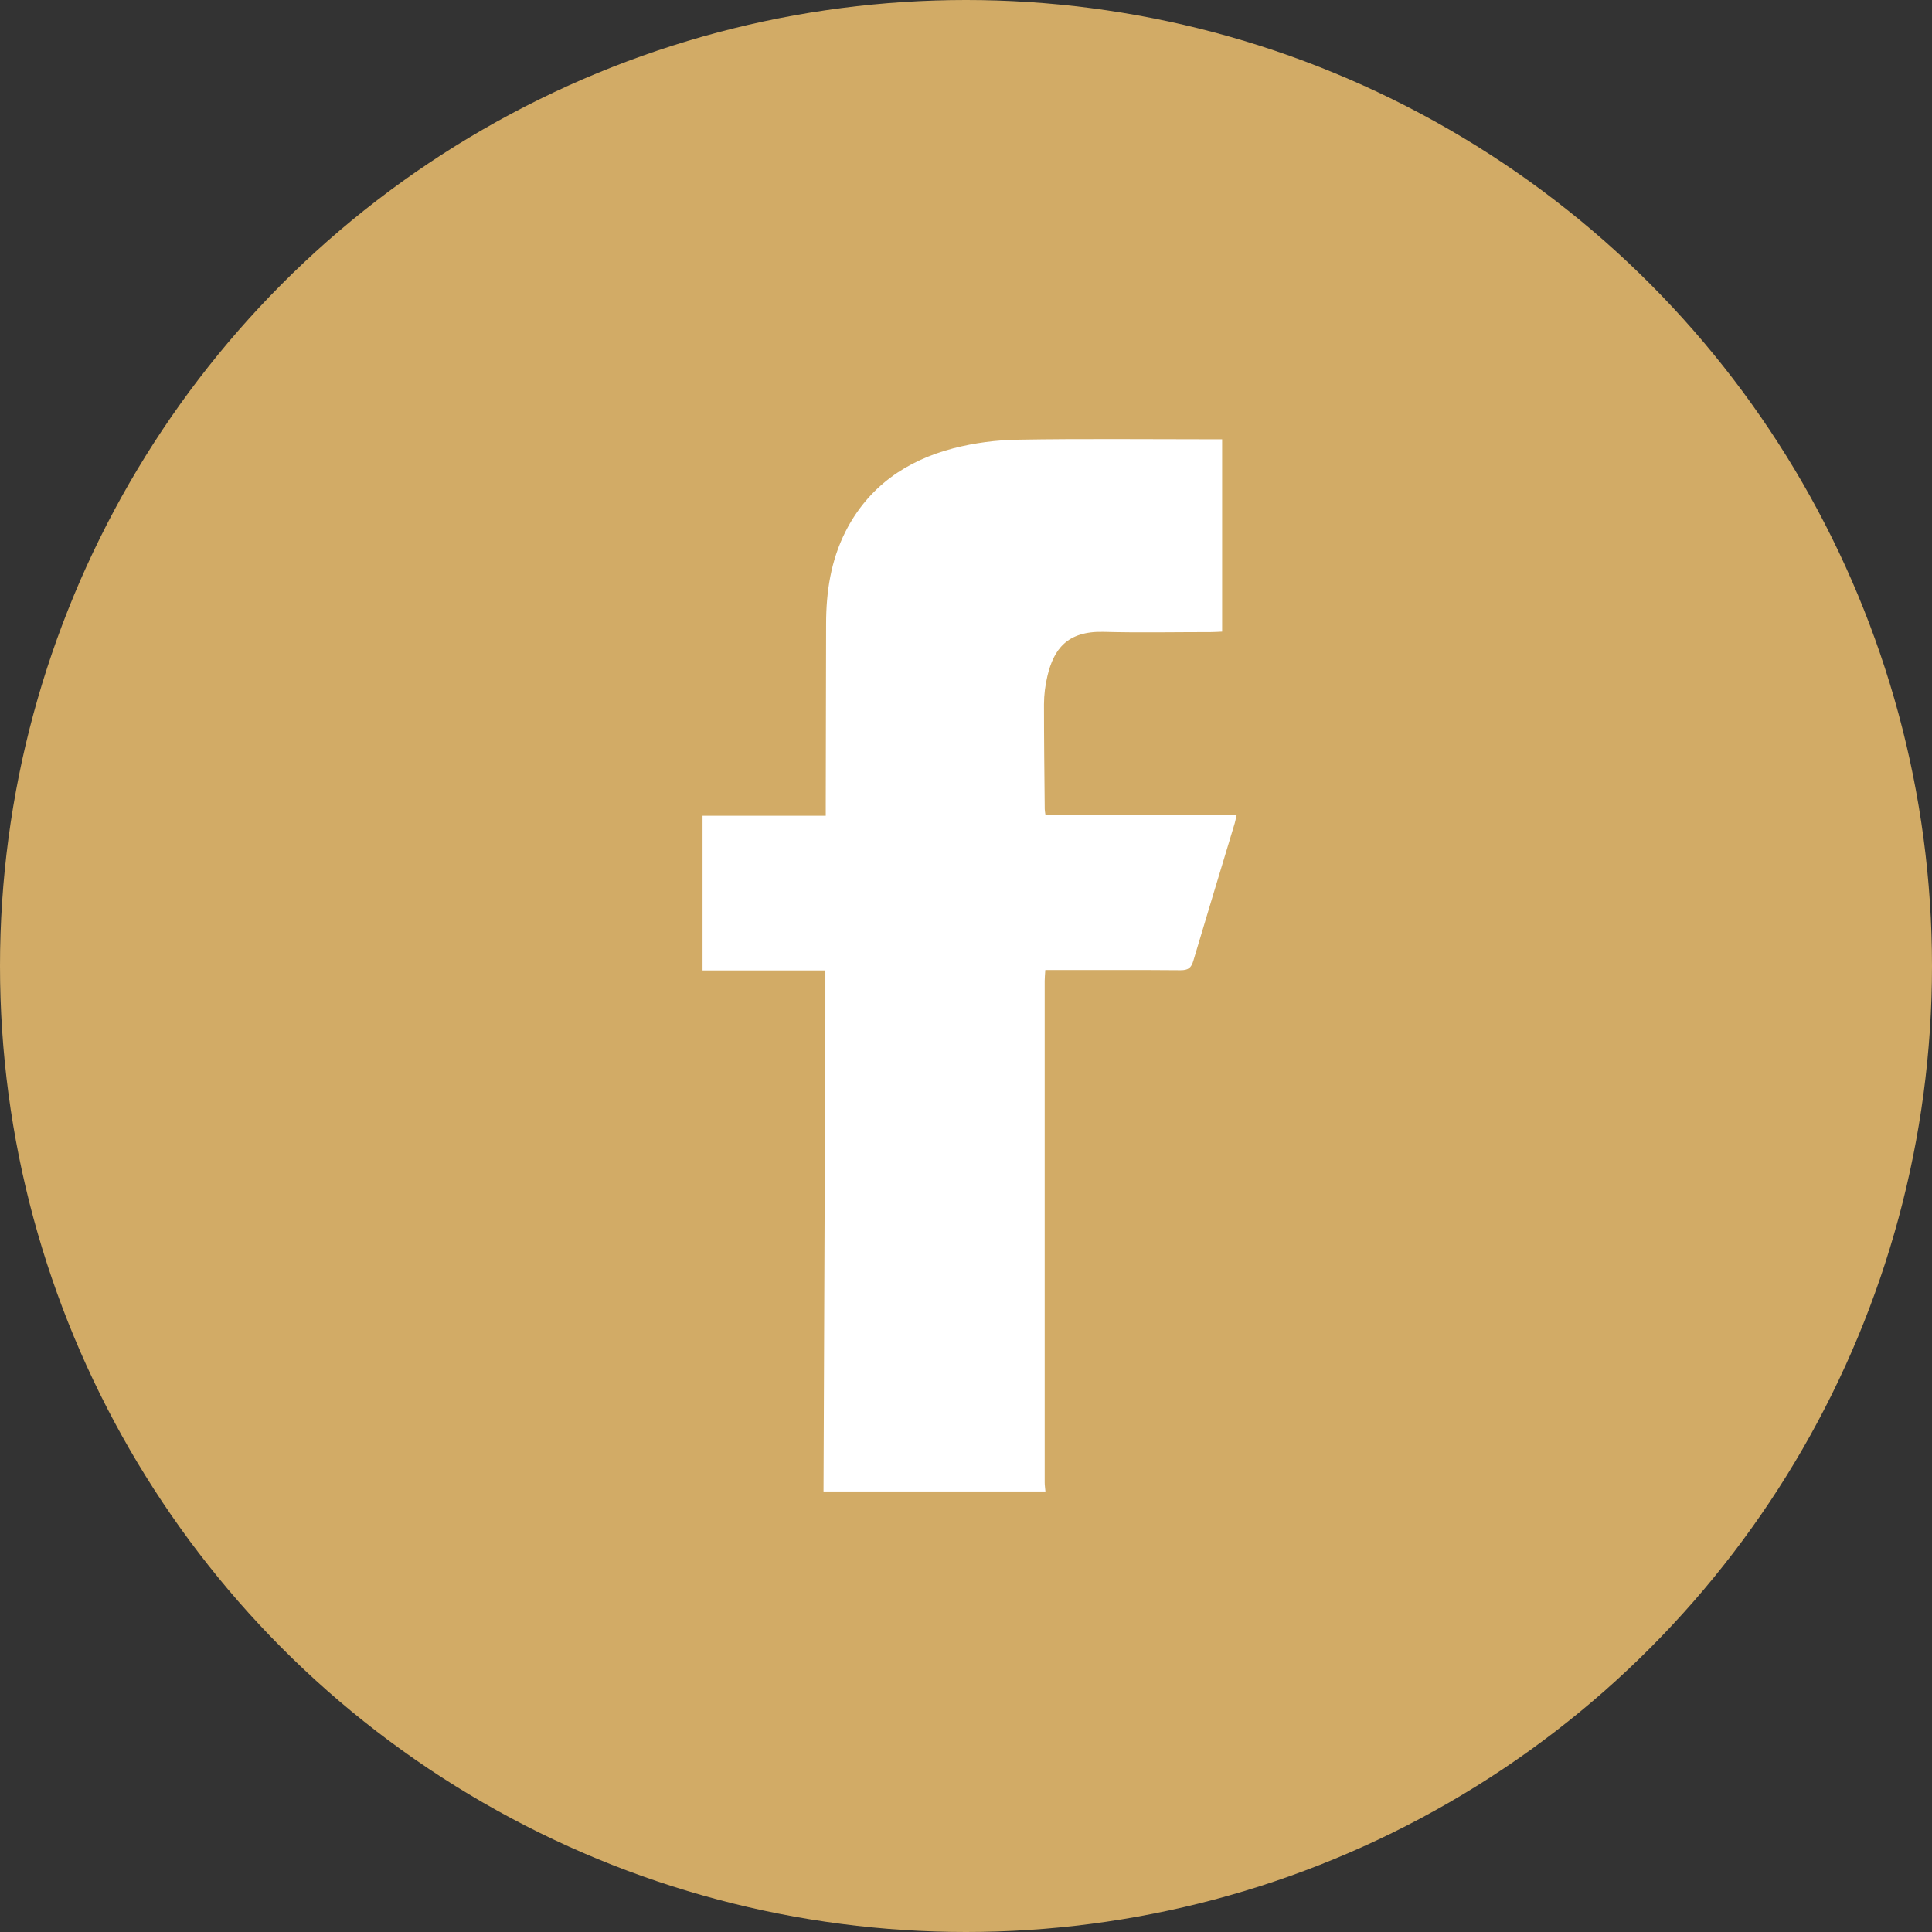 <?xml version="1.0" encoding="UTF-8"?> <svg xmlns="http://www.w3.org/2000/svg" width="44" height="44" viewBox="0 0 44 44" fill="none"><rect x="0" y="0" width="44" height="44" fill="#333333" stroke="none"/> <circle cx="22" cy="22" r="22" fill="#D2AB66"></circle> <g clip-path="url(#clip0_194_42)"> <path d="M18.755 33.967C18.769 30.371 18.783 26.776 18.797 23.181C18.797 22.831 18.797 22.48 18.797 22.101H16V18.579H18.806V18.308C18.808 16.943 18.811 15.578 18.814 14.213C18.814 13.481 18.921 12.769 19.256 12.106C19.774 11.086 20.636 10.491 21.712 10.21C22.193 10.086 22.688 10.021 23.184 10.014C24.642 9.989 26.102 10.005 27.56 10.005H27.833V14.385C27.752 14.388 27.67 14.395 27.588 14.395C26.769 14.395 25.949 14.412 25.131 14.39C24.296 14.369 23.997 14.795 23.855 15.392C23.804 15.604 23.777 15.822 23.776 16.04C23.776 16.835 23.785 17.631 23.793 18.428C23.796 18.473 23.802 18.517 23.81 18.561H28.164C28.141 18.658 28.128 18.73 28.105 18.799C27.796 19.825 27.483 20.852 27.177 21.883C27.128 22.048 27.054 22.097 26.885 22.096C25.949 22.088 25.014 22.092 24.079 22.092H23.806C23.8 22.19 23.792 22.265 23.792 22.34C23.792 26.146 23.792 29.953 23.792 33.759C23.792 33.828 23.803 33.897 23.809 33.967H18.755Z" fill="white"></path> </g> <defs> <clipPath id="clip0_194_42"> <rect width="12.179" height="24" fill="white" transform="translate(16 10)"></rect> </clipPath> </defs> </svg> 